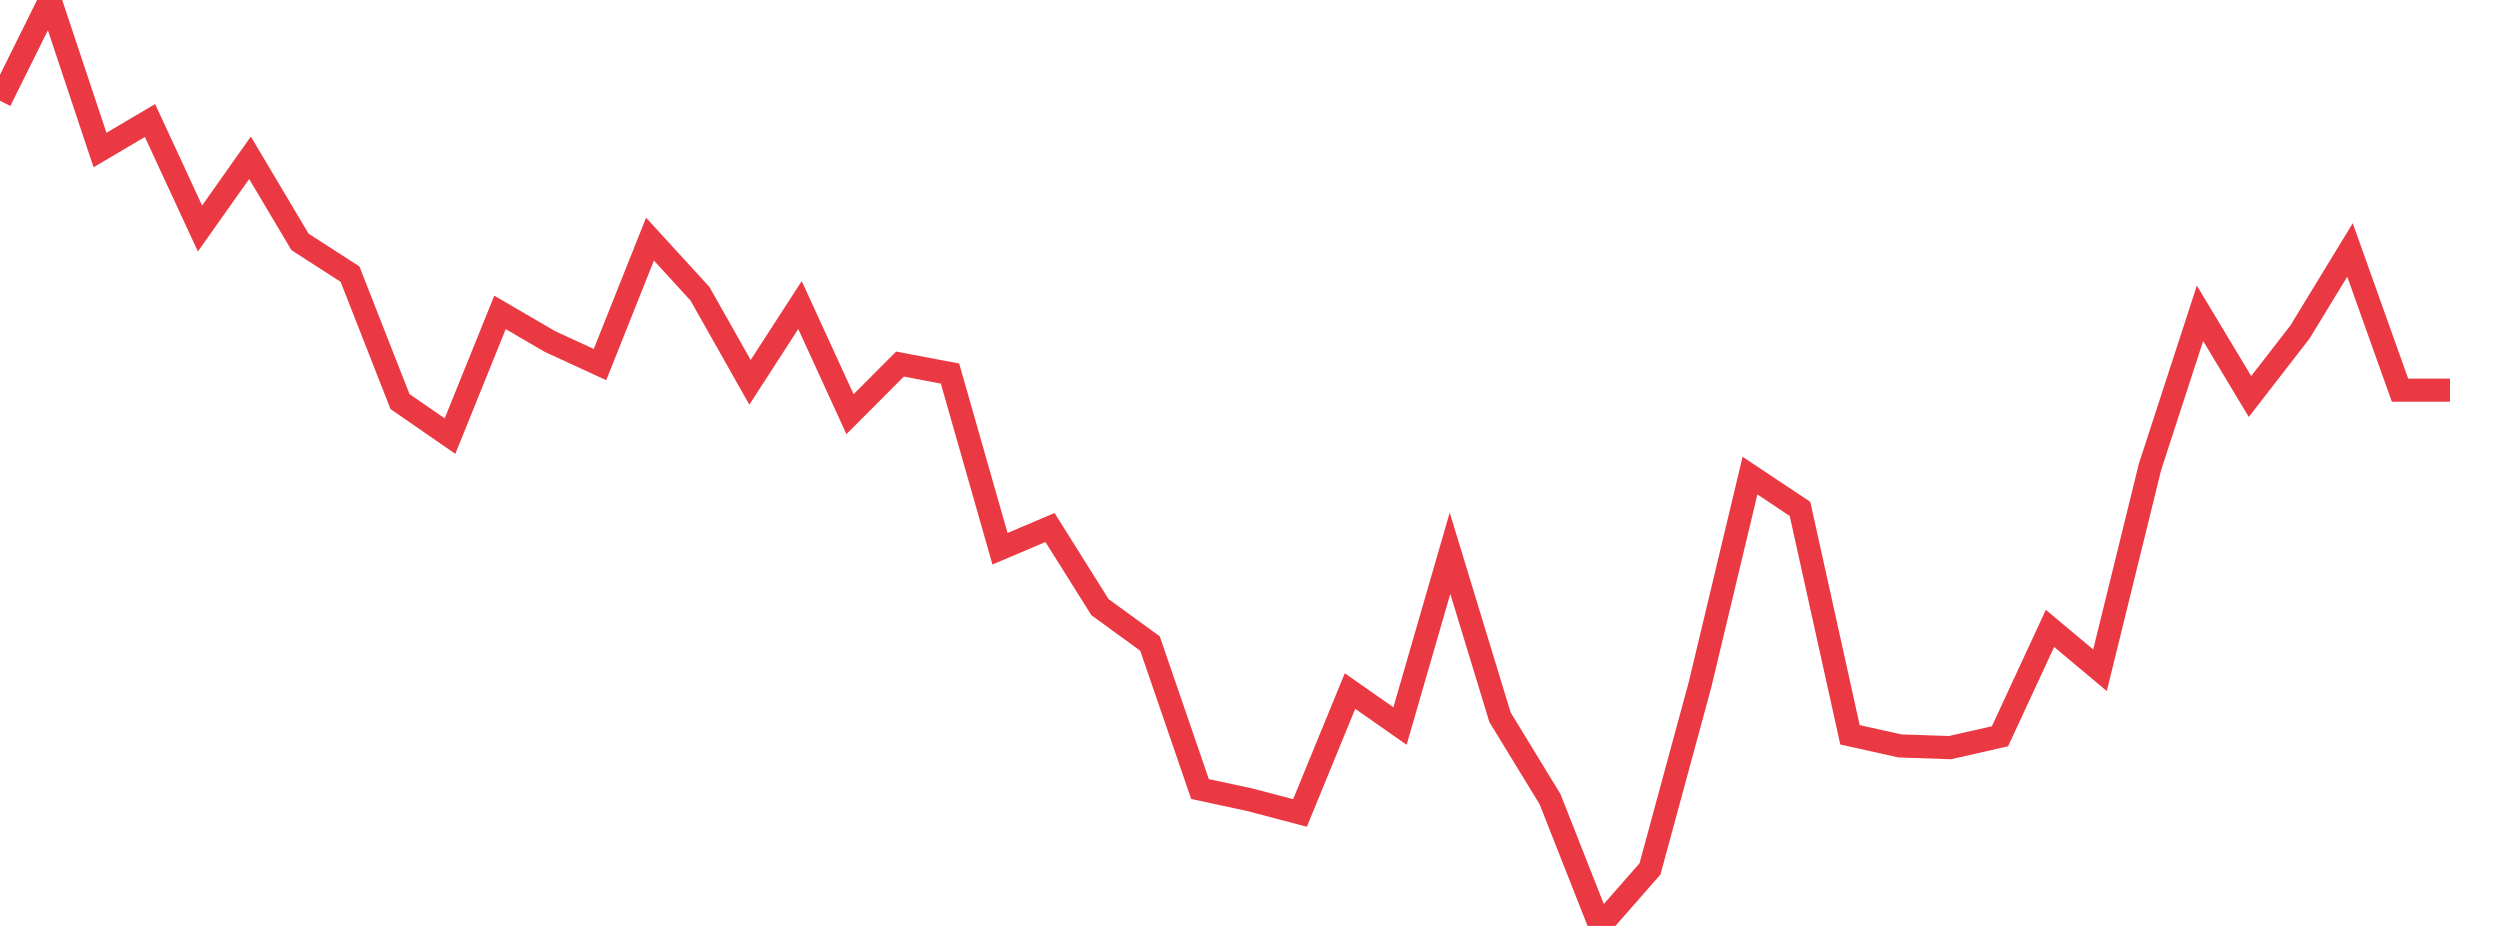 <svg xmlns="http://www.w3.org/2000/svg" width="135" height="50" viewBox="0 0 135 50" shape-rendering="auto"><polyline points="0, 5.443 2.7, 0 5.4, 8.102 8.1, 6.508 10.8, 12.339 13.5, 8.52 16.2, 13.062 18.9, 14.802 21.6, 21.684 24.3, 23.55 27, 16.869 29.7, 18.444 32.4, 19.687 35.1, 12.913 37.8, 15.864 40.5, 20.646 43.2, 16.472 45.9, 22.365 48.6, 19.66 51.3, 20.171 54, 29.631 56.7, 28.486 59.4, 32.787 62.1, 34.751 64.8, 42.607 67.5, 43.189 70.2, 43.901 72.9, 37.316 75.6, 39.206 78.3, 29.876 81, 38.731 83.7, 43.15 86.4, 50 89.1, 46.92 91.8, 36.978 94.5, 25.682 97.2, 27.481 99.9, 39.68 102.6, 40.28 105.3, 40.372 108, 39.758 110.7, 33.933 113.4, 36.194 116.1, 25.213 118.8, 16.919 121.5, 21.411 124.2, 17.926 126.9, 13.498 129.6, 21.068 132.3, 21.068 135" stroke="#ea3943" stroke-width="1.25" stroke-opacity="1" fill="none" fill-opacity="0"></polyline></svg>